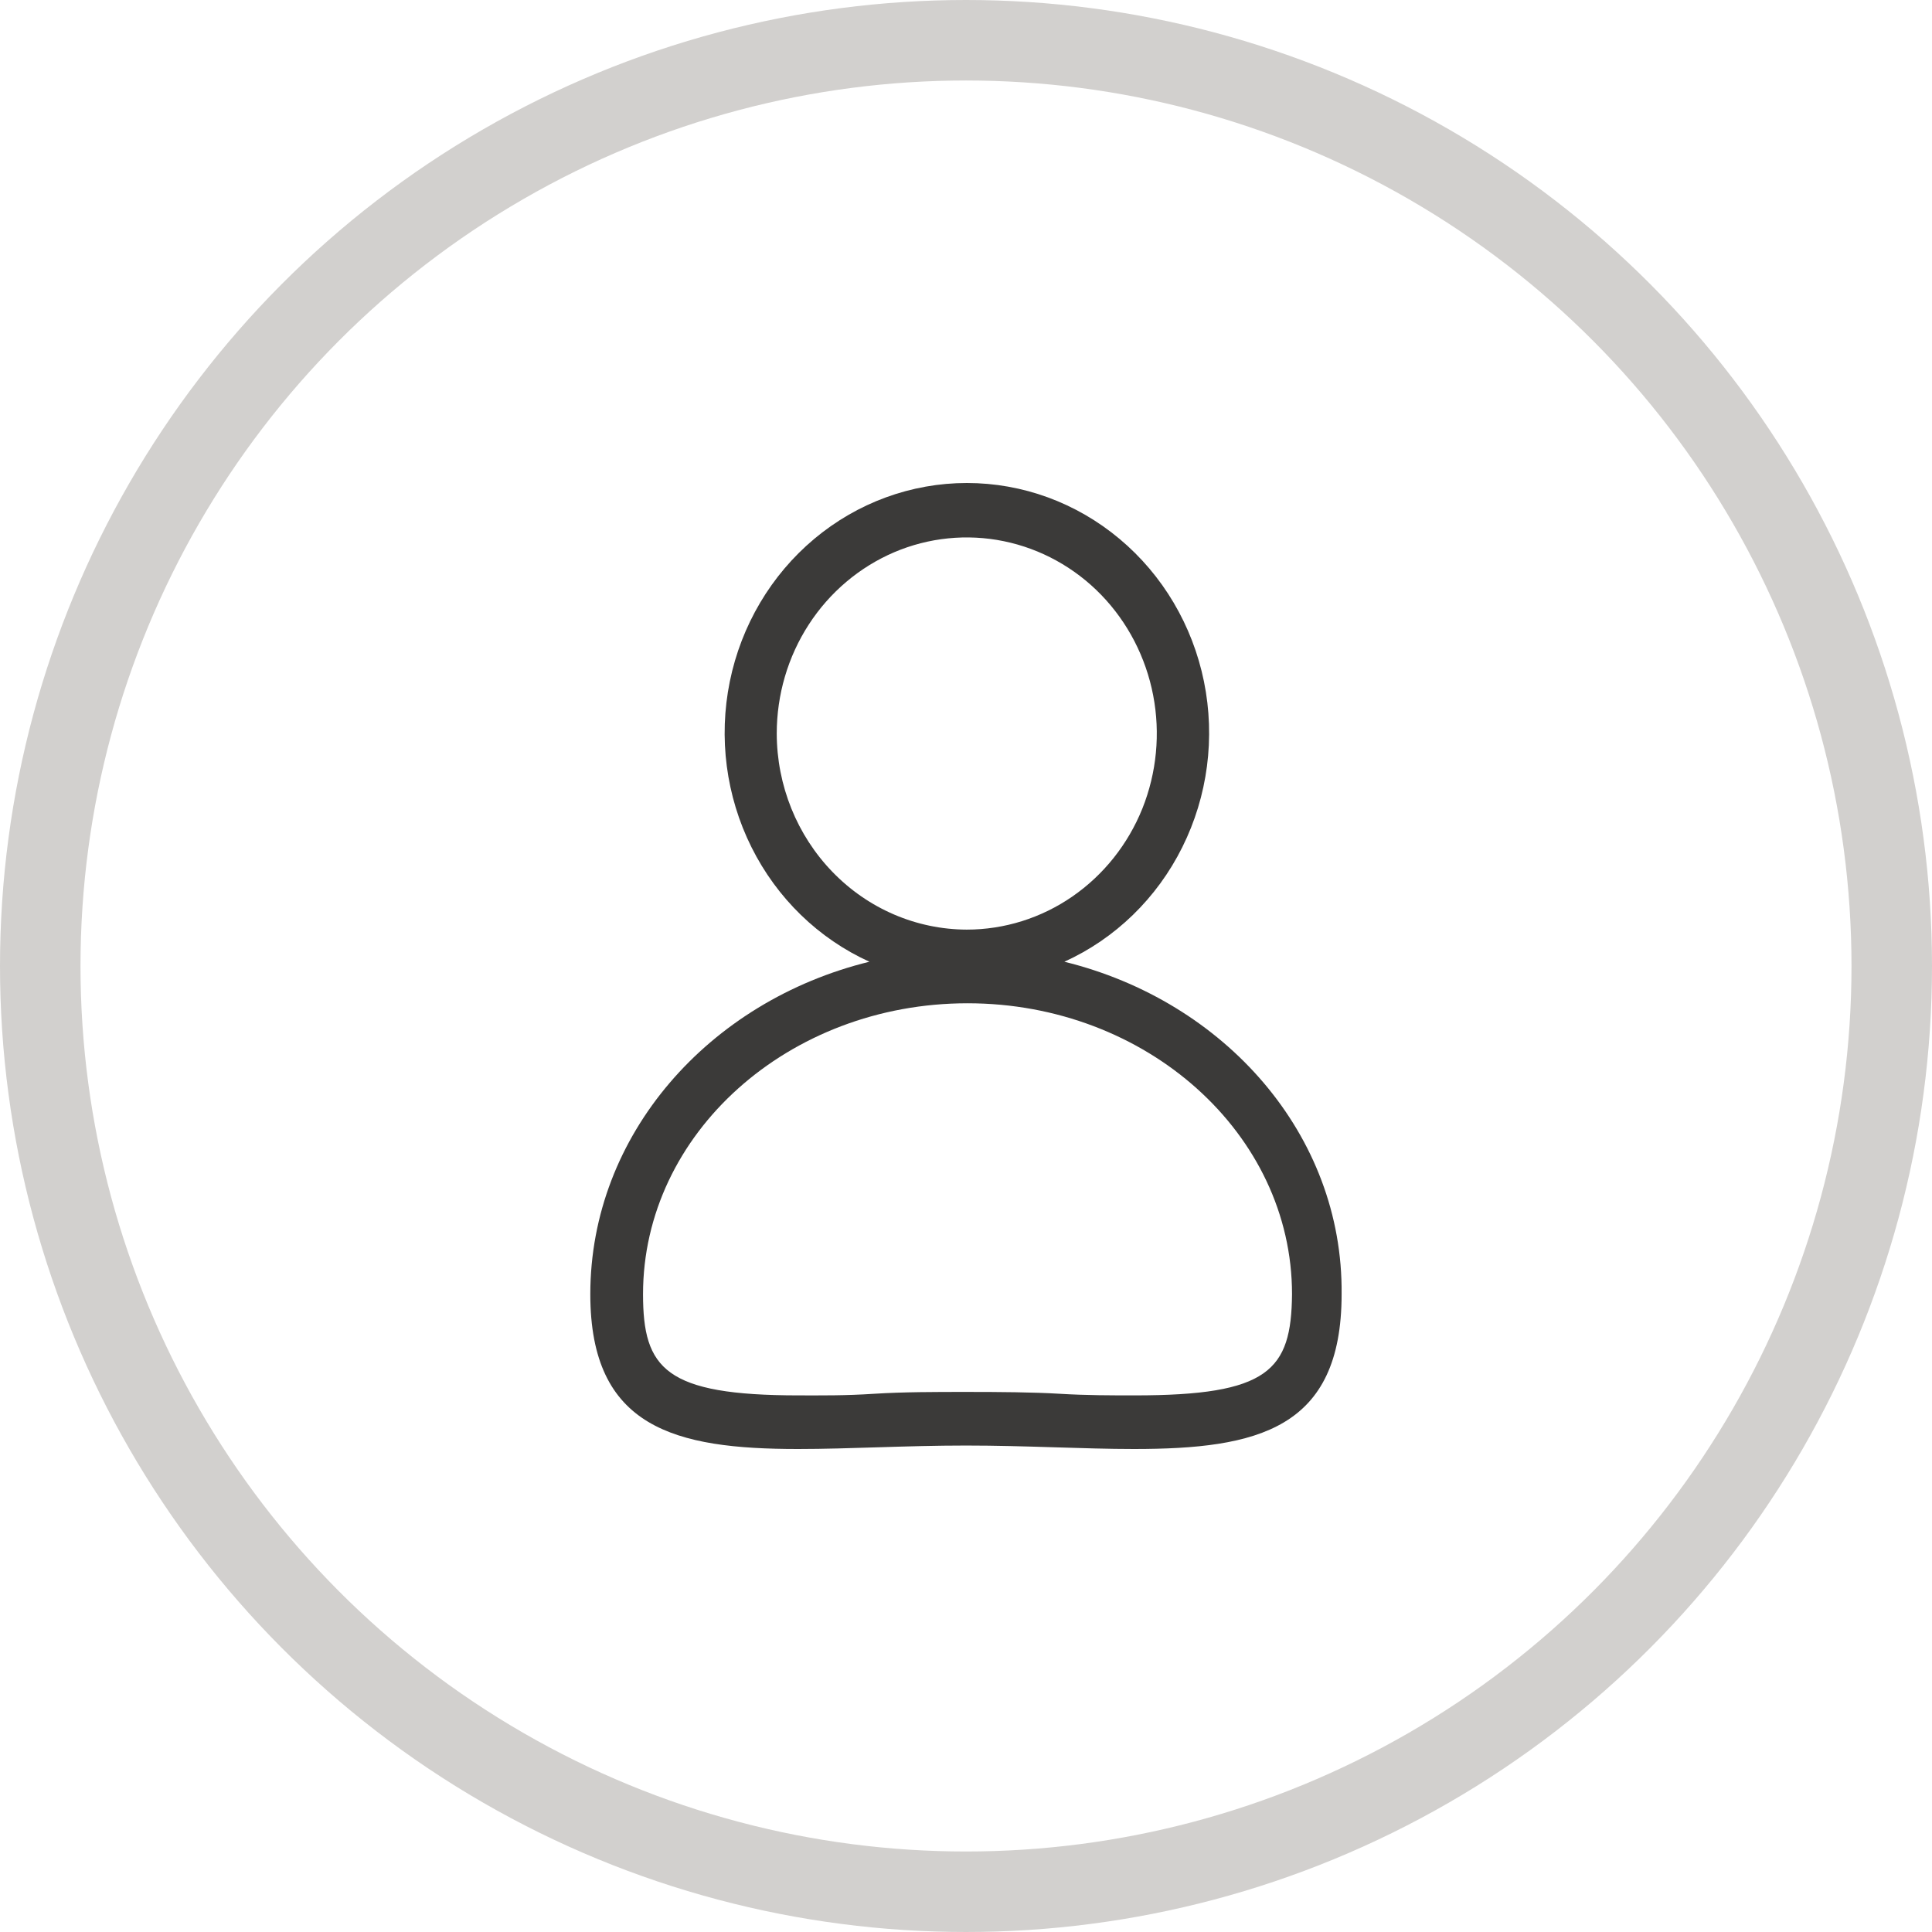 <svg width="24" height="24" viewBox="0 0 24 24" fill="none" xmlns="http://www.w3.org/2000/svg">
<circle cx="12" cy="12" r="11.5" stroke="#D2D0CE"/>
<path d="M13.222 11.947C13.854 11.66 14.372 11.158 14.687 10.524C15.003 9.89 15.098 9.164 14.956 8.466C14.814 7.769 14.444 7.143 13.907 6.694C13.371 6.245 12.702 6 12.011 6C11.32 6 10.651 6.245 10.115 6.694C9.579 7.143 9.208 7.769 9.066 8.466C8.924 9.164 9.019 9.89 9.335 10.524C9.651 11.158 10.168 11.66 10.8 11.947C8.804 12.436 7.333 14.097 7.333 16.077C7.333 17.74 8.388 18 9.913 18C10.558 18 11.252 17.957 12 17.957C12.748 17.957 13.457 18 14.086 18C15.621 18 16.666 17.754 16.666 16.077C16.686 14.097 15.215 12.436 13.222 11.947ZM9.649 9.112C9.649 8.63 9.787 8.159 10.047 7.758C10.306 7.358 10.675 7.046 11.106 6.861C11.537 6.677 12.012 6.629 12.47 6.723C12.928 6.817 13.349 7.049 13.679 7.389C14.009 7.73 14.234 8.164 14.325 8.637C14.416 9.109 14.369 9.599 14.191 10.044C14.012 10.489 13.709 10.869 13.321 11.137C12.933 11.405 12.476 11.548 12.009 11.548C11.384 11.546 10.784 11.289 10.342 10.832C9.9 10.376 9.65 9.757 9.649 9.112V9.112ZM14.096 17.334C13.806 17.334 13.493 17.334 13.164 17.314C12.835 17.294 12.409 17.291 12.009 17.291C11.61 17.291 11.226 17.291 10.858 17.314C10.491 17.338 10.213 17.334 9.923 17.334C8.262 17.334 7.988 17.002 7.988 16.077C7.988 14.08 9.797 12.463 12.019 12.463C14.241 12.463 16.05 14.083 16.05 16.077C16.041 17.025 15.76 17.334 14.096 17.334Z" fill="#3B3A39"/>
</svg>
